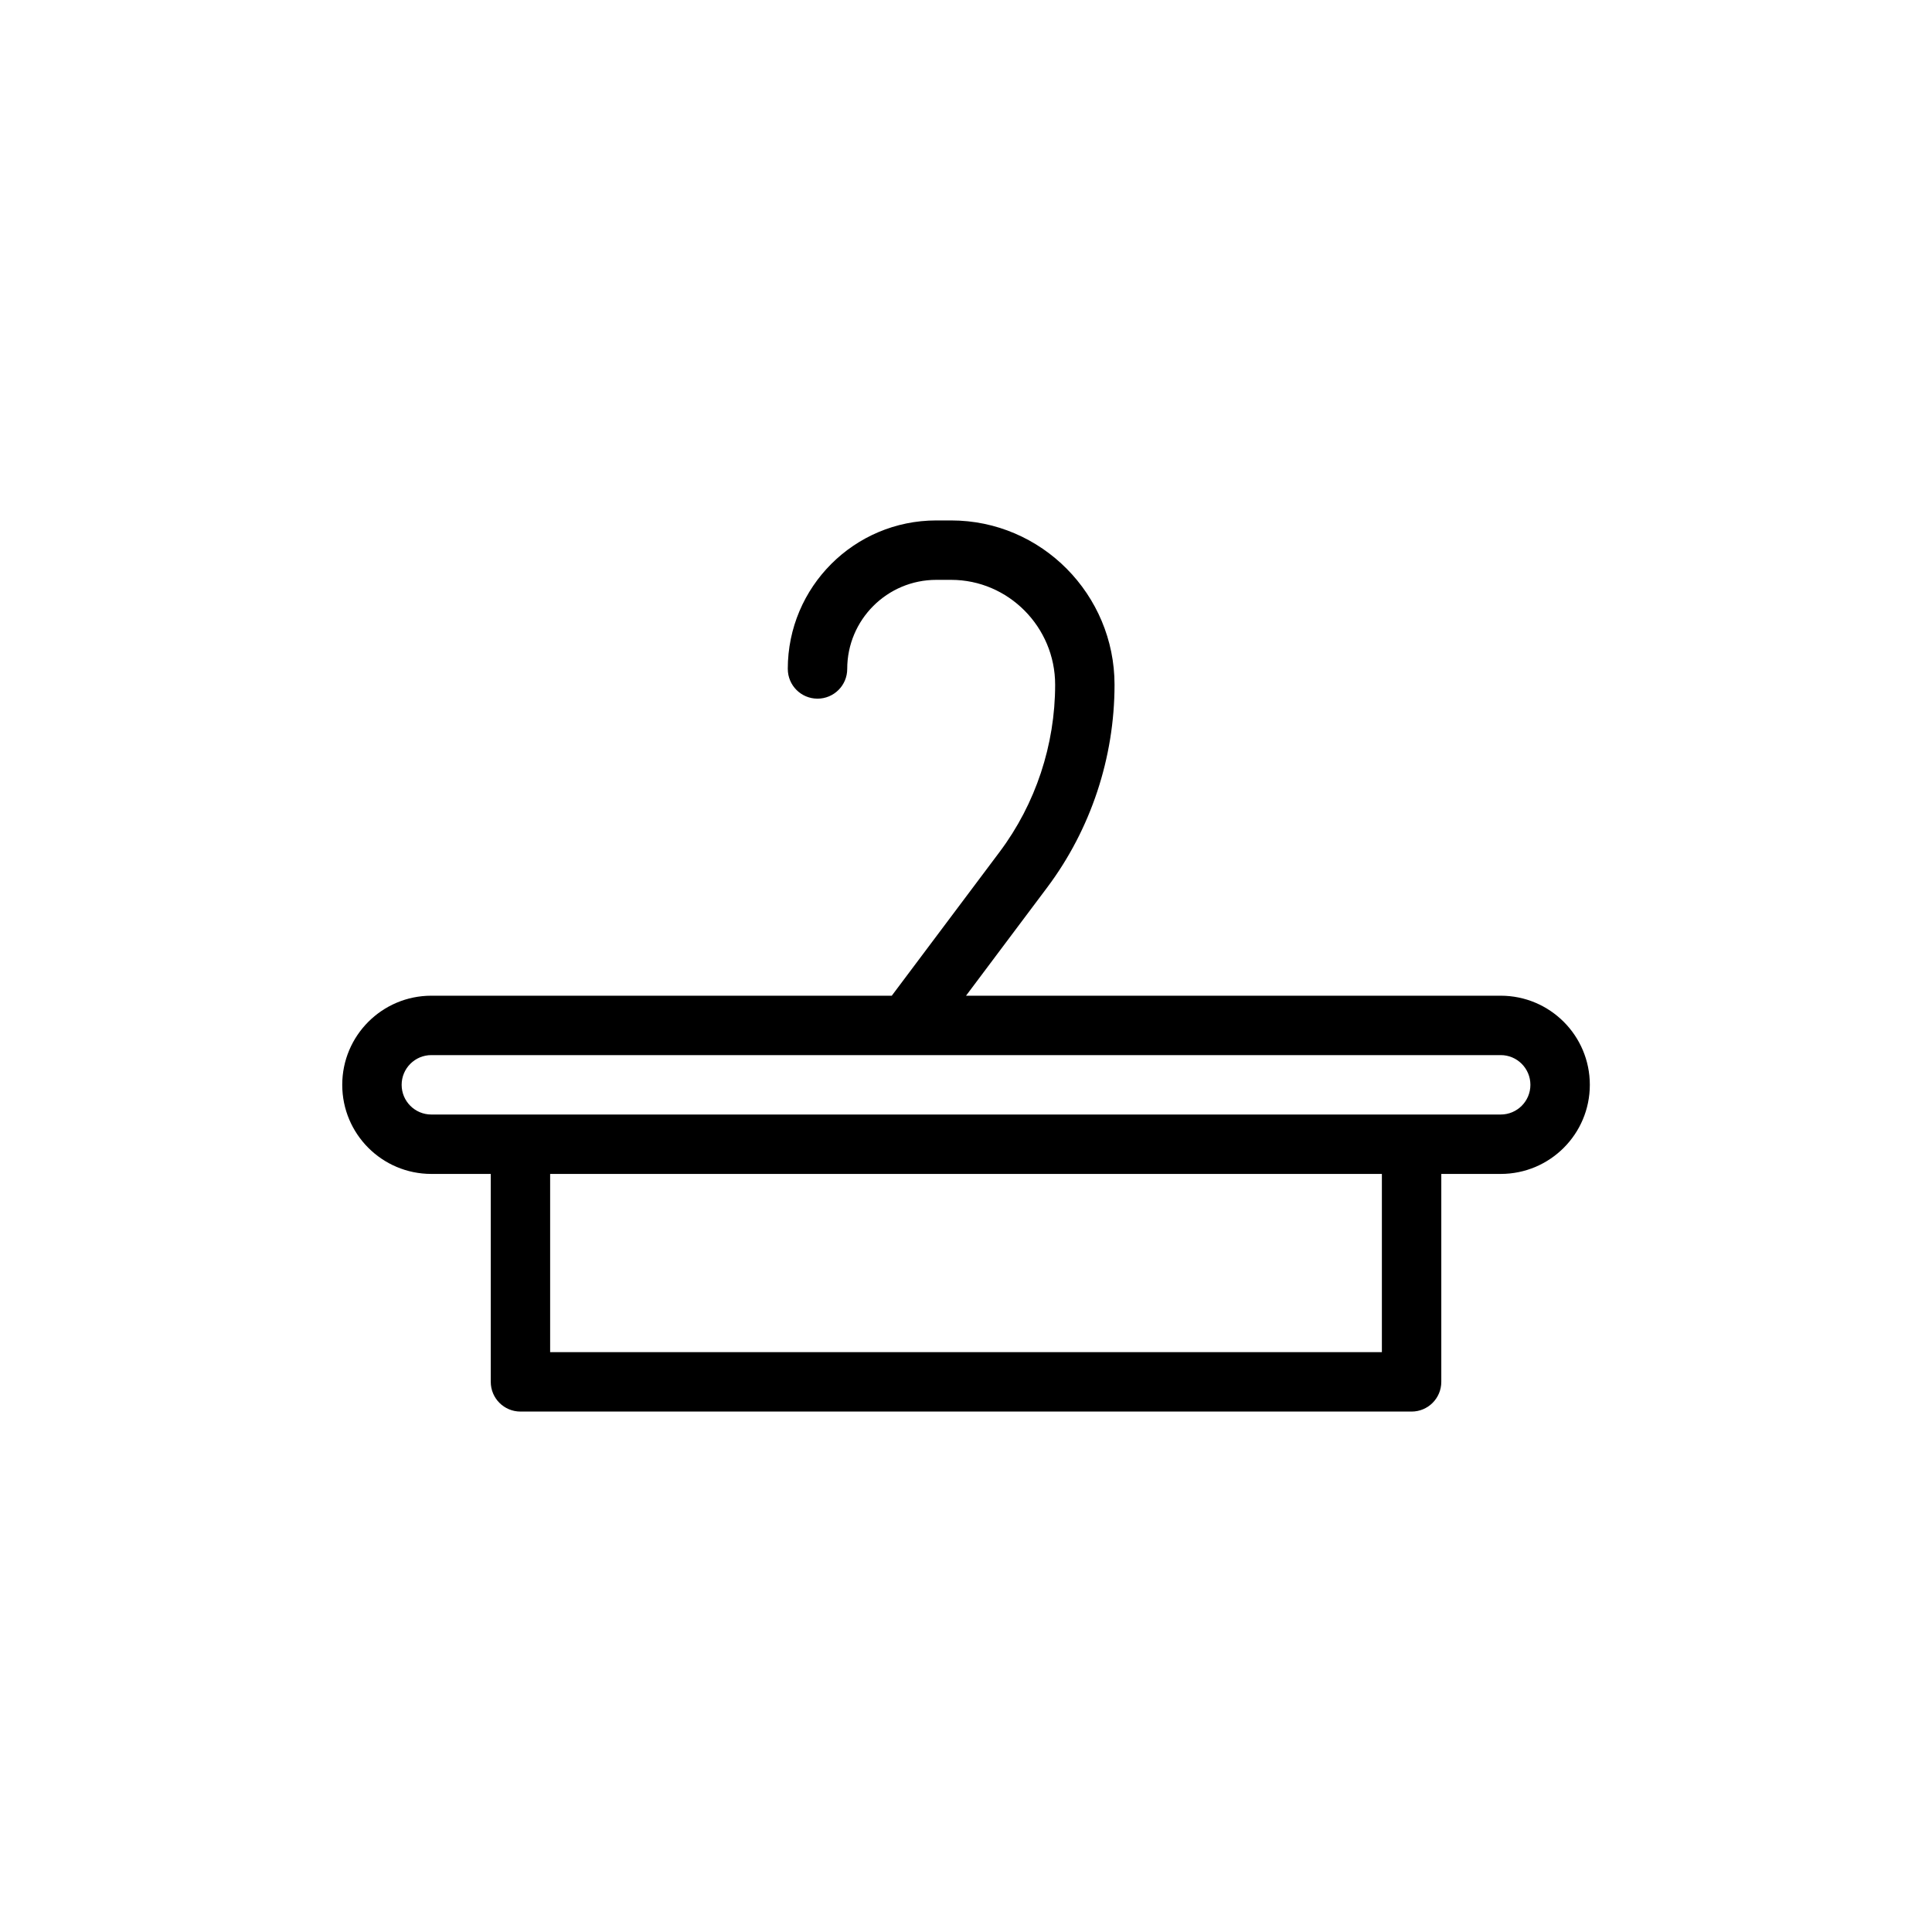 <?xml version="1.0" encoding="UTF-8"?>
<!-- Uploaded to: SVG Repo, www.svgrepo.com, Generator: SVG Repo Mixer Tools -->
<svg fill="#000000" width="800px" height="800px" version="1.1" viewBox="144 144 512 512" xmlns="http://www.w3.org/2000/svg">
 <path d="m352.77 321.28c0-21.738 17.625-39.359 39.359-39.359h3.938c23.977 0 43.297 19.684 43.297 43.527 0 19.305-6.258 38.289-17.863 53.762l-21.496 28.664h141.7c13.043 0 23.617 10.574 23.617 23.617s-10.574 23.613-23.617 23.613h-15.746v55.105c0 4.348-3.523 7.871-7.871 7.871h-236.16c-4.348 0-7.871-3.523-7.871-7.871v-55.105h-15.746c-13.043 0-23.613-10.57-23.613-23.613s10.57-23.617 23.613-23.617h122.02l28.582-38.113c9.539-12.719 14.711-28.379 14.711-44.312 0-15.285-12.398-27.781-27.551-27.781h-3.938c-13.043 0-23.613 10.57-23.613 23.613 0 4.348-3.527 7.871-7.875 7.871-4.348 0-7.871-3.523-7.871-7.871zm-70.848 118.08h259.78c4.348 0 7.871-3.523 7.871-7.871 0-4.348-3.523-7.875-7.871-7.875h-283.39c-4.348 0-7.871 3.527-7.871 7.875 0 4.348 3.523 7.871 7.871 7.871zm7.871 15.742v47.234h220.42v-47.234z" fill-rule="evenodd"/>
</svg>
